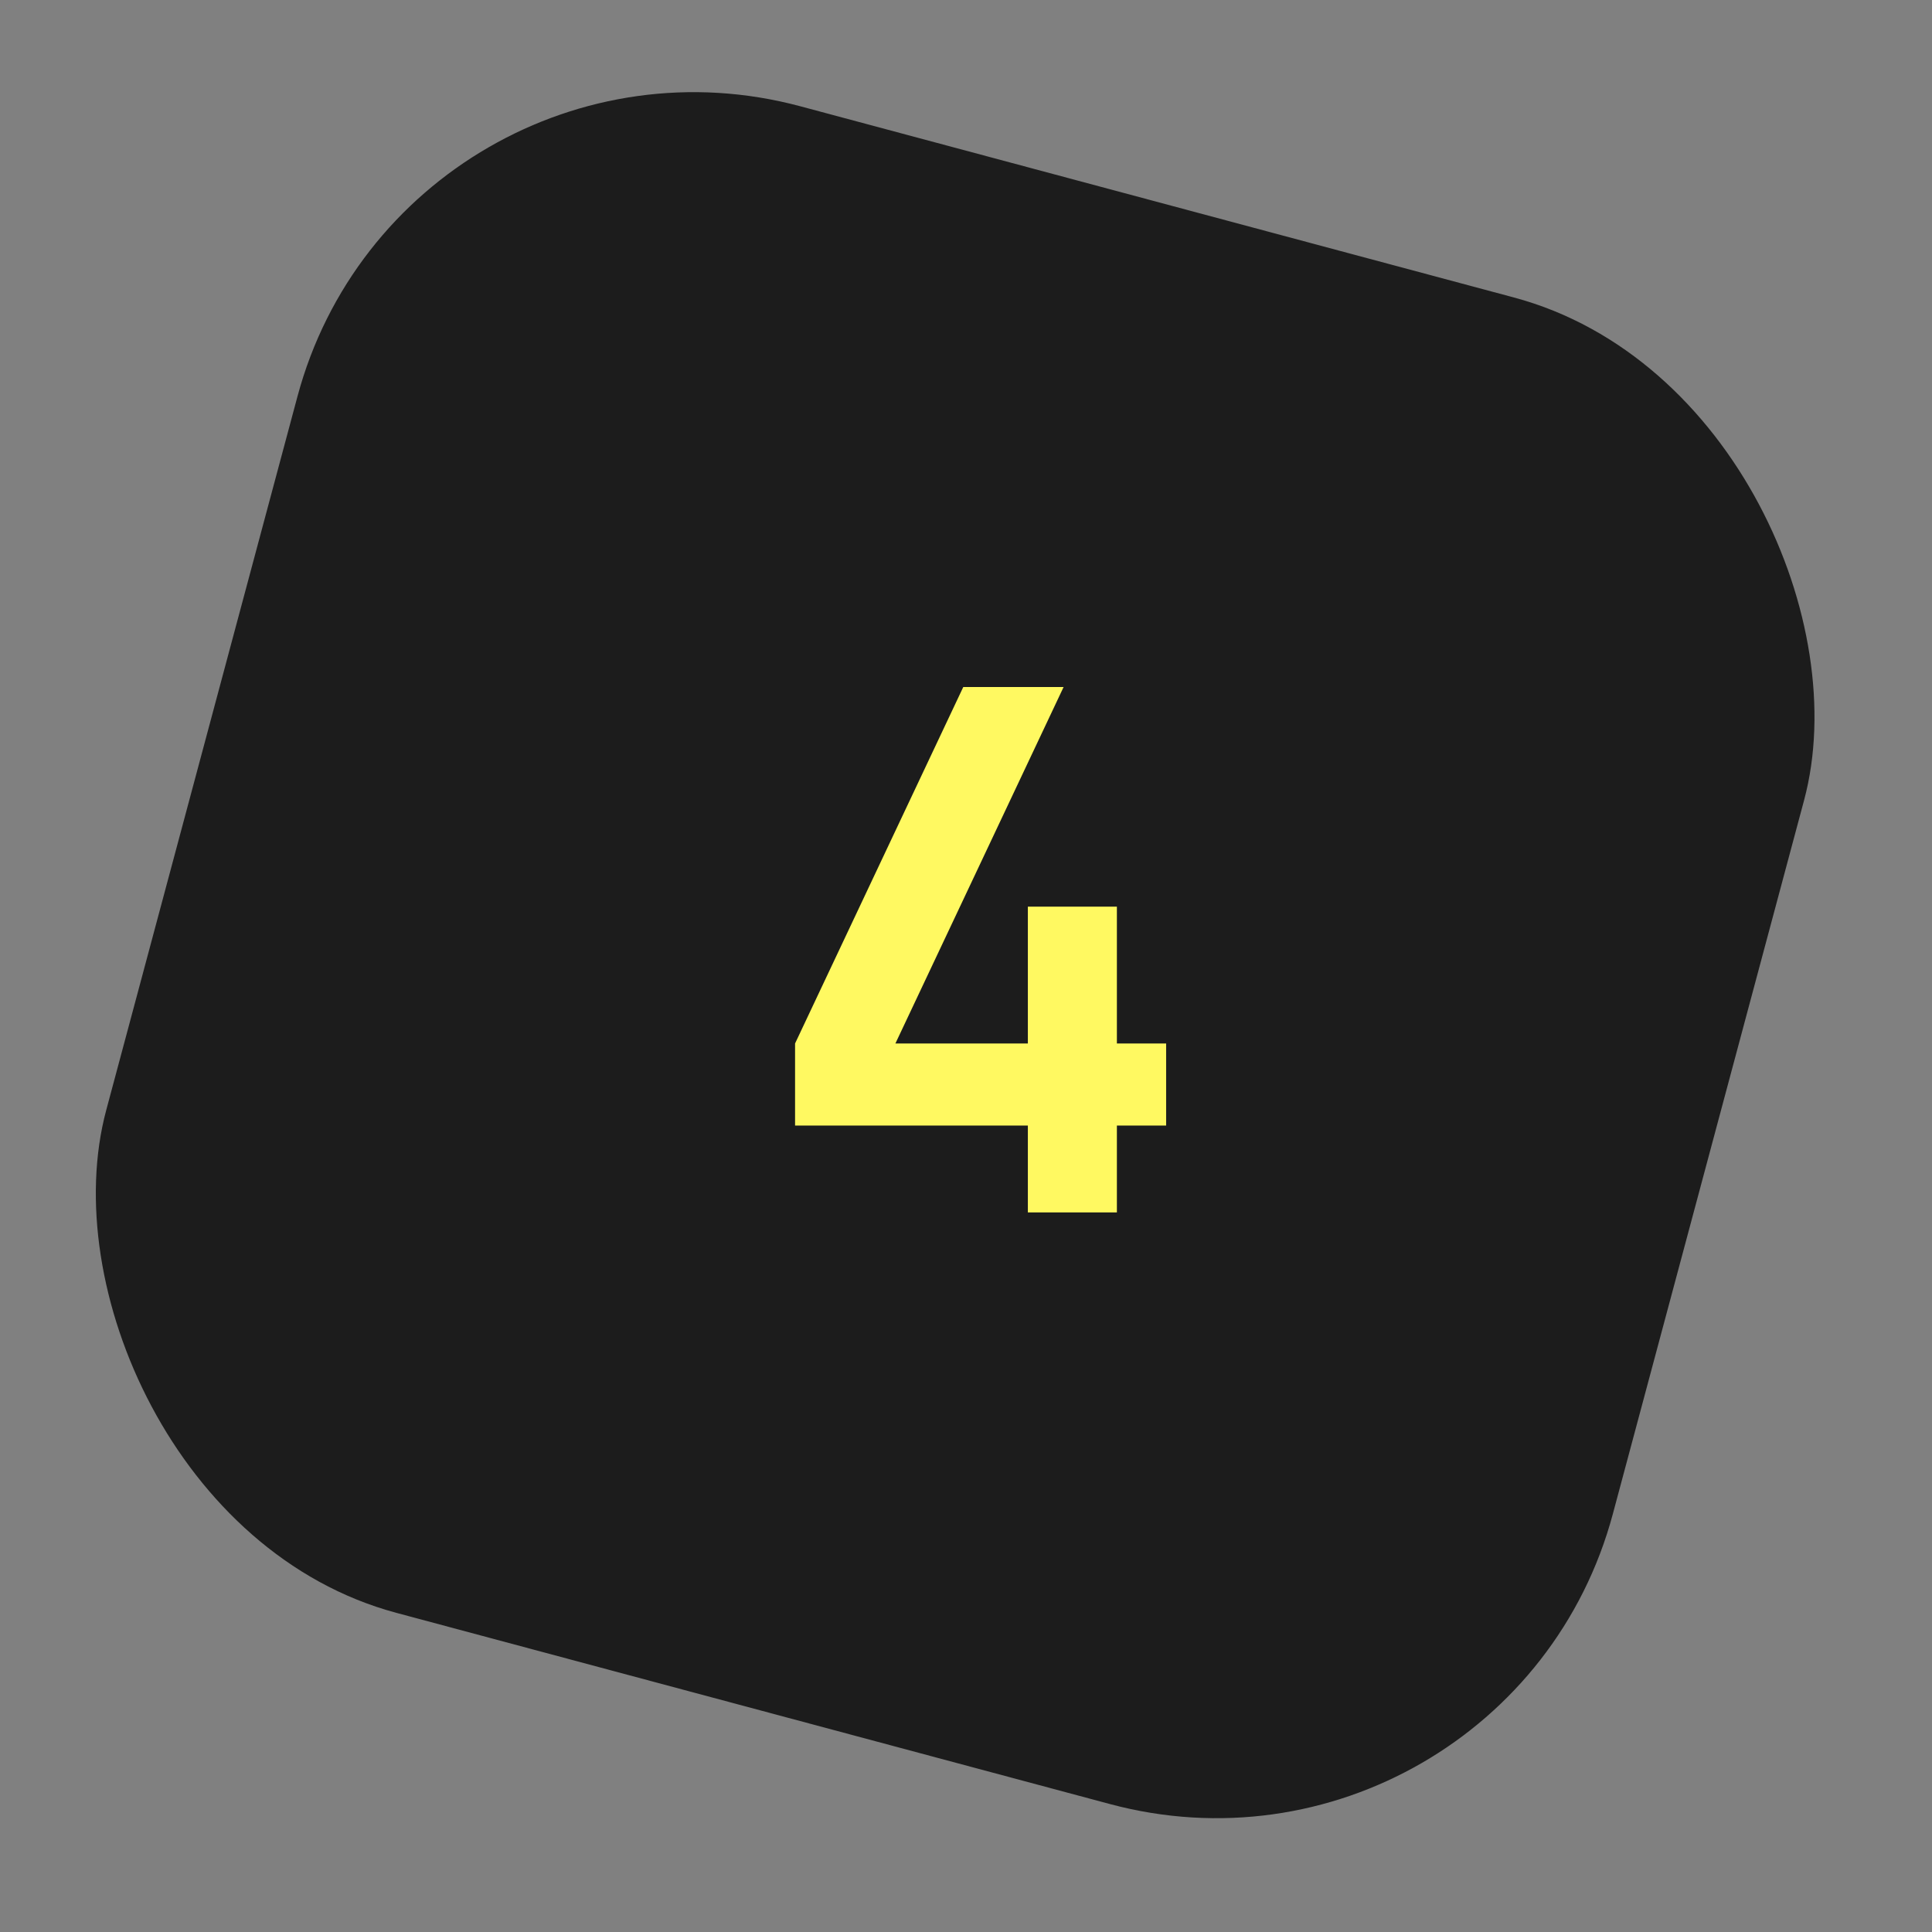 <svg width="61" height="61" viewBox="0 0 61 61" fill="none" xmlns="http://www.w3.org/2000/svg">
<rect x="0" y="0" width="61" height="61" fill="#808080" stroke="none"/>
<rect x="12.746" width="49.248" height="49.248" rx="12.96" transform="rotate(15 12.746 0)" fill="#1C1C1C"/>
<path d="M32.453 38.28V35.538H25.103V32.946L30.414 21.691H33.582L28.271 32.946H32.453V28.626H35.264V32.946H36.819V35.538H35.264V38.28H32.453Z" fill="#FFF961"/>
</svg>
